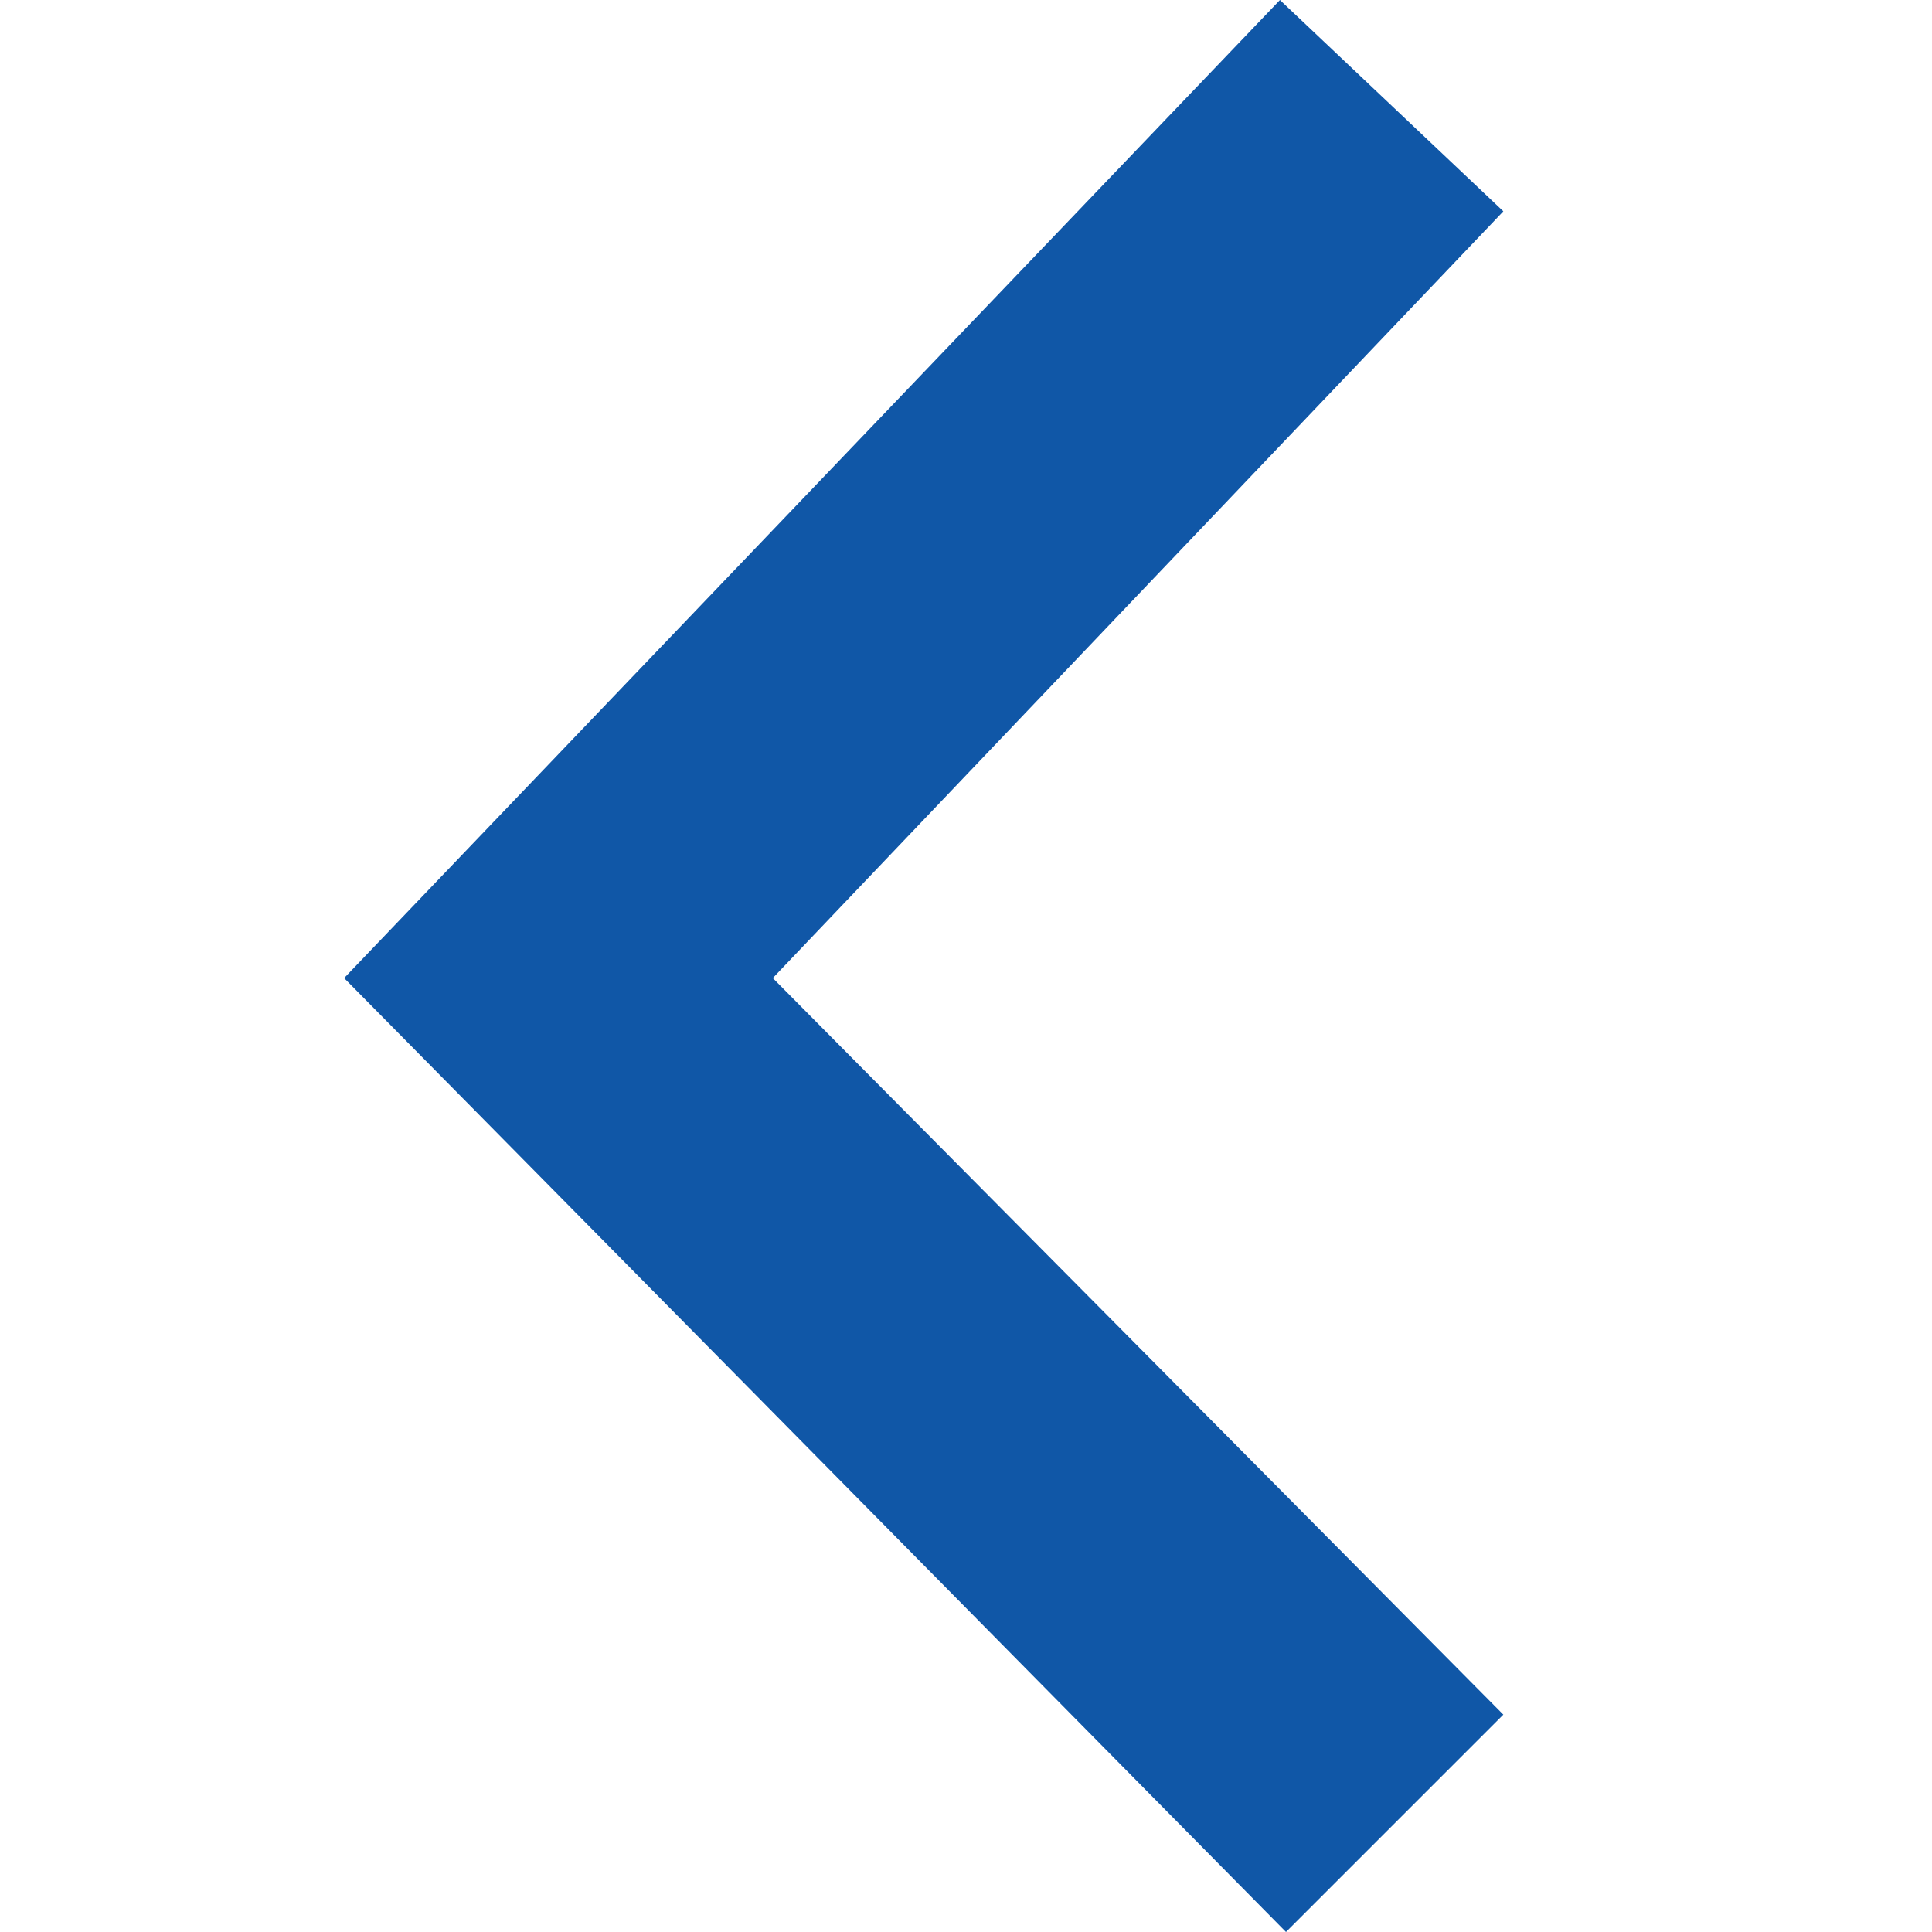 <?xml version="1.0" encoding="utf-8"?>
<!-- Generator: Adobe Illustrator 19.1.0, SVG Export Plug-In . SVG Version: 6.00 Build 0)  -->
<svg version="1.1" id="Layer_1" xmlns="http://www.w3.org/2000/svg" xmlns:xlink="http://www.w3.org/1999/xlink" x="0px" y="0px"
	 viewBox="0 0 32 32" style="enable-background:new 0 0 32 32;" xml:space="preserve" width="16px" height="16px">
<style type="text/css">
	.st0{fill:#1057A7;}
</style>
<polygon class="st0" points="32,21.2 15.8,5.7 0,21.3 3.6,24.9 15.8,12.8 28.5,24.9 "
transform="rotate(-90 16 16)"/>
</svg>

